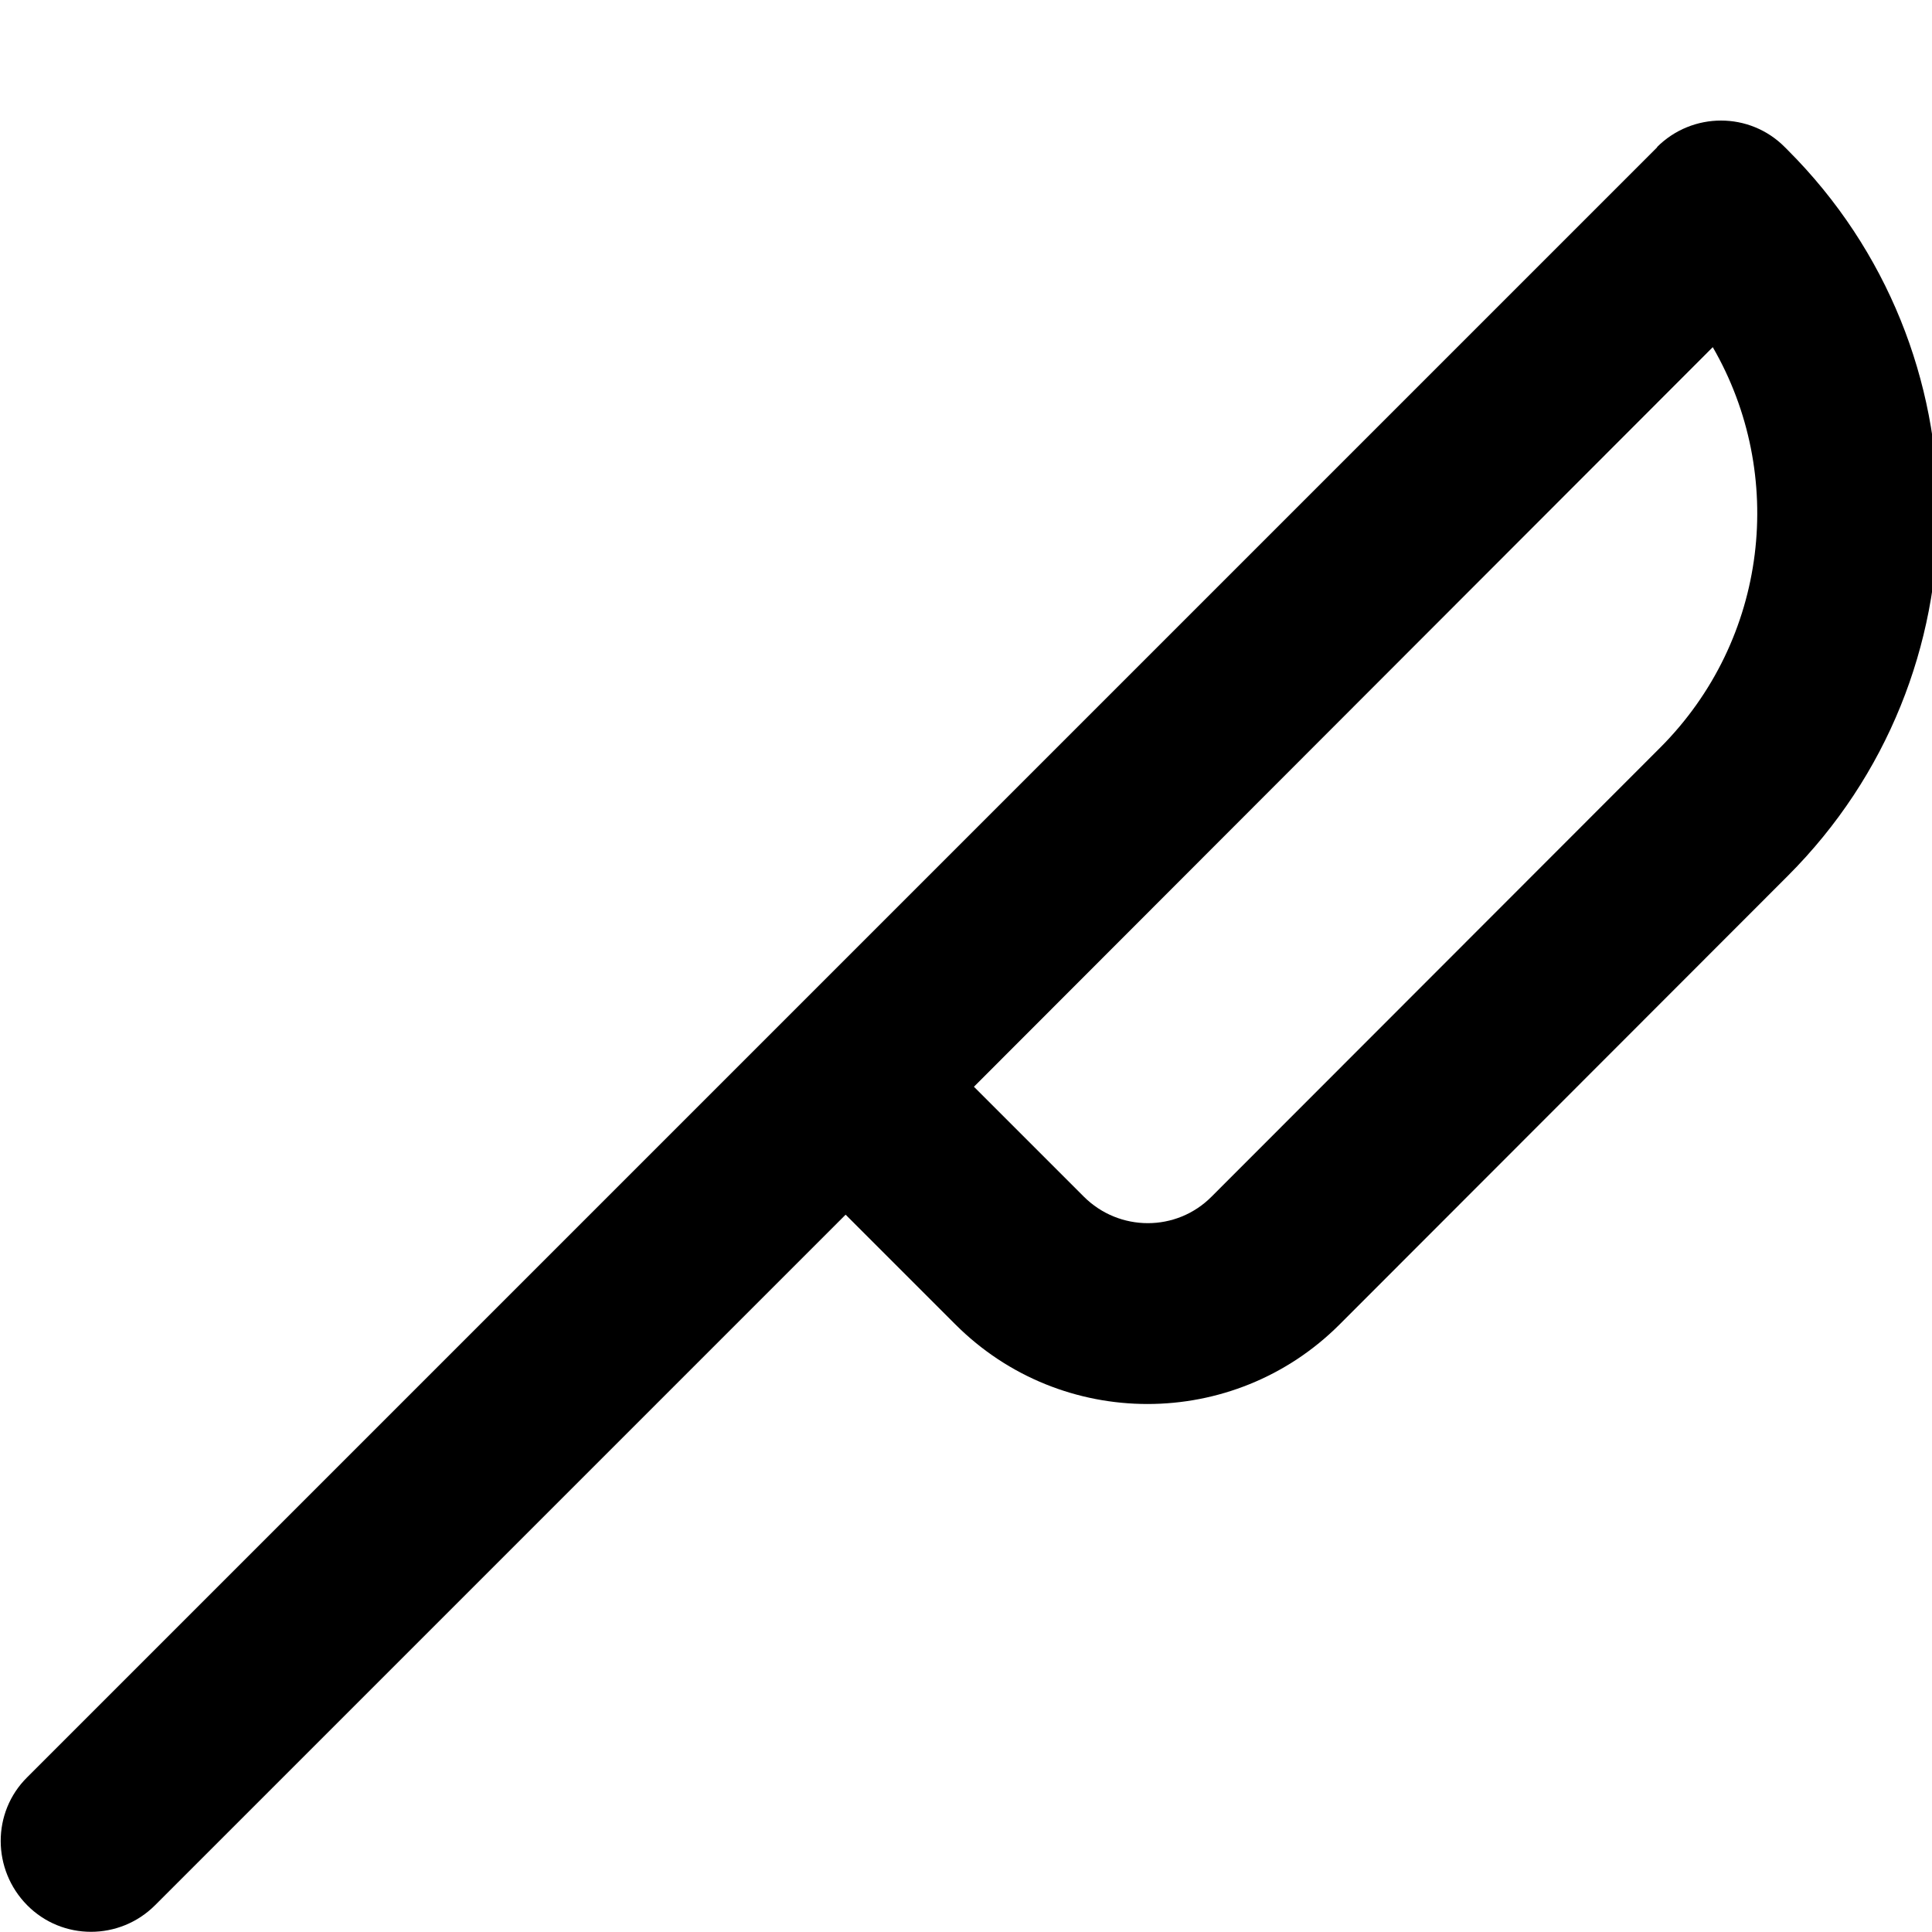 <svg xmlns="http://www.w3.org/2000/svg" viewBox="0 0 512 512"><!--! Font Awesome Pro 7.0.0 by @fontawesome - https://fontawesome.com License - https://fontawesome.com/license (Commercial License) Copyright 2025 Fonticons, Inc. --><path fill="currentColor" d="M439.1 39c9.4-9.4 24.6-9.4 33.9 0l.8 .8c53.1 53.1 53.1 139.2 0 192.3L355 351c-28.1 28.1-73.7 28.1-101.8 0l-29.1-29.1-183 183c-9.4 9.4-24.6 9.4-33.9 0s-9.4-24.6 0-33.9l432-432zM258.1 288l29.1 29.1c9.4 9.4 24.6 9.4 33.9 0L439.9 198.2c28.8-28.8 33.5-72.5 14-106.2L258.1 288z"/></svg>